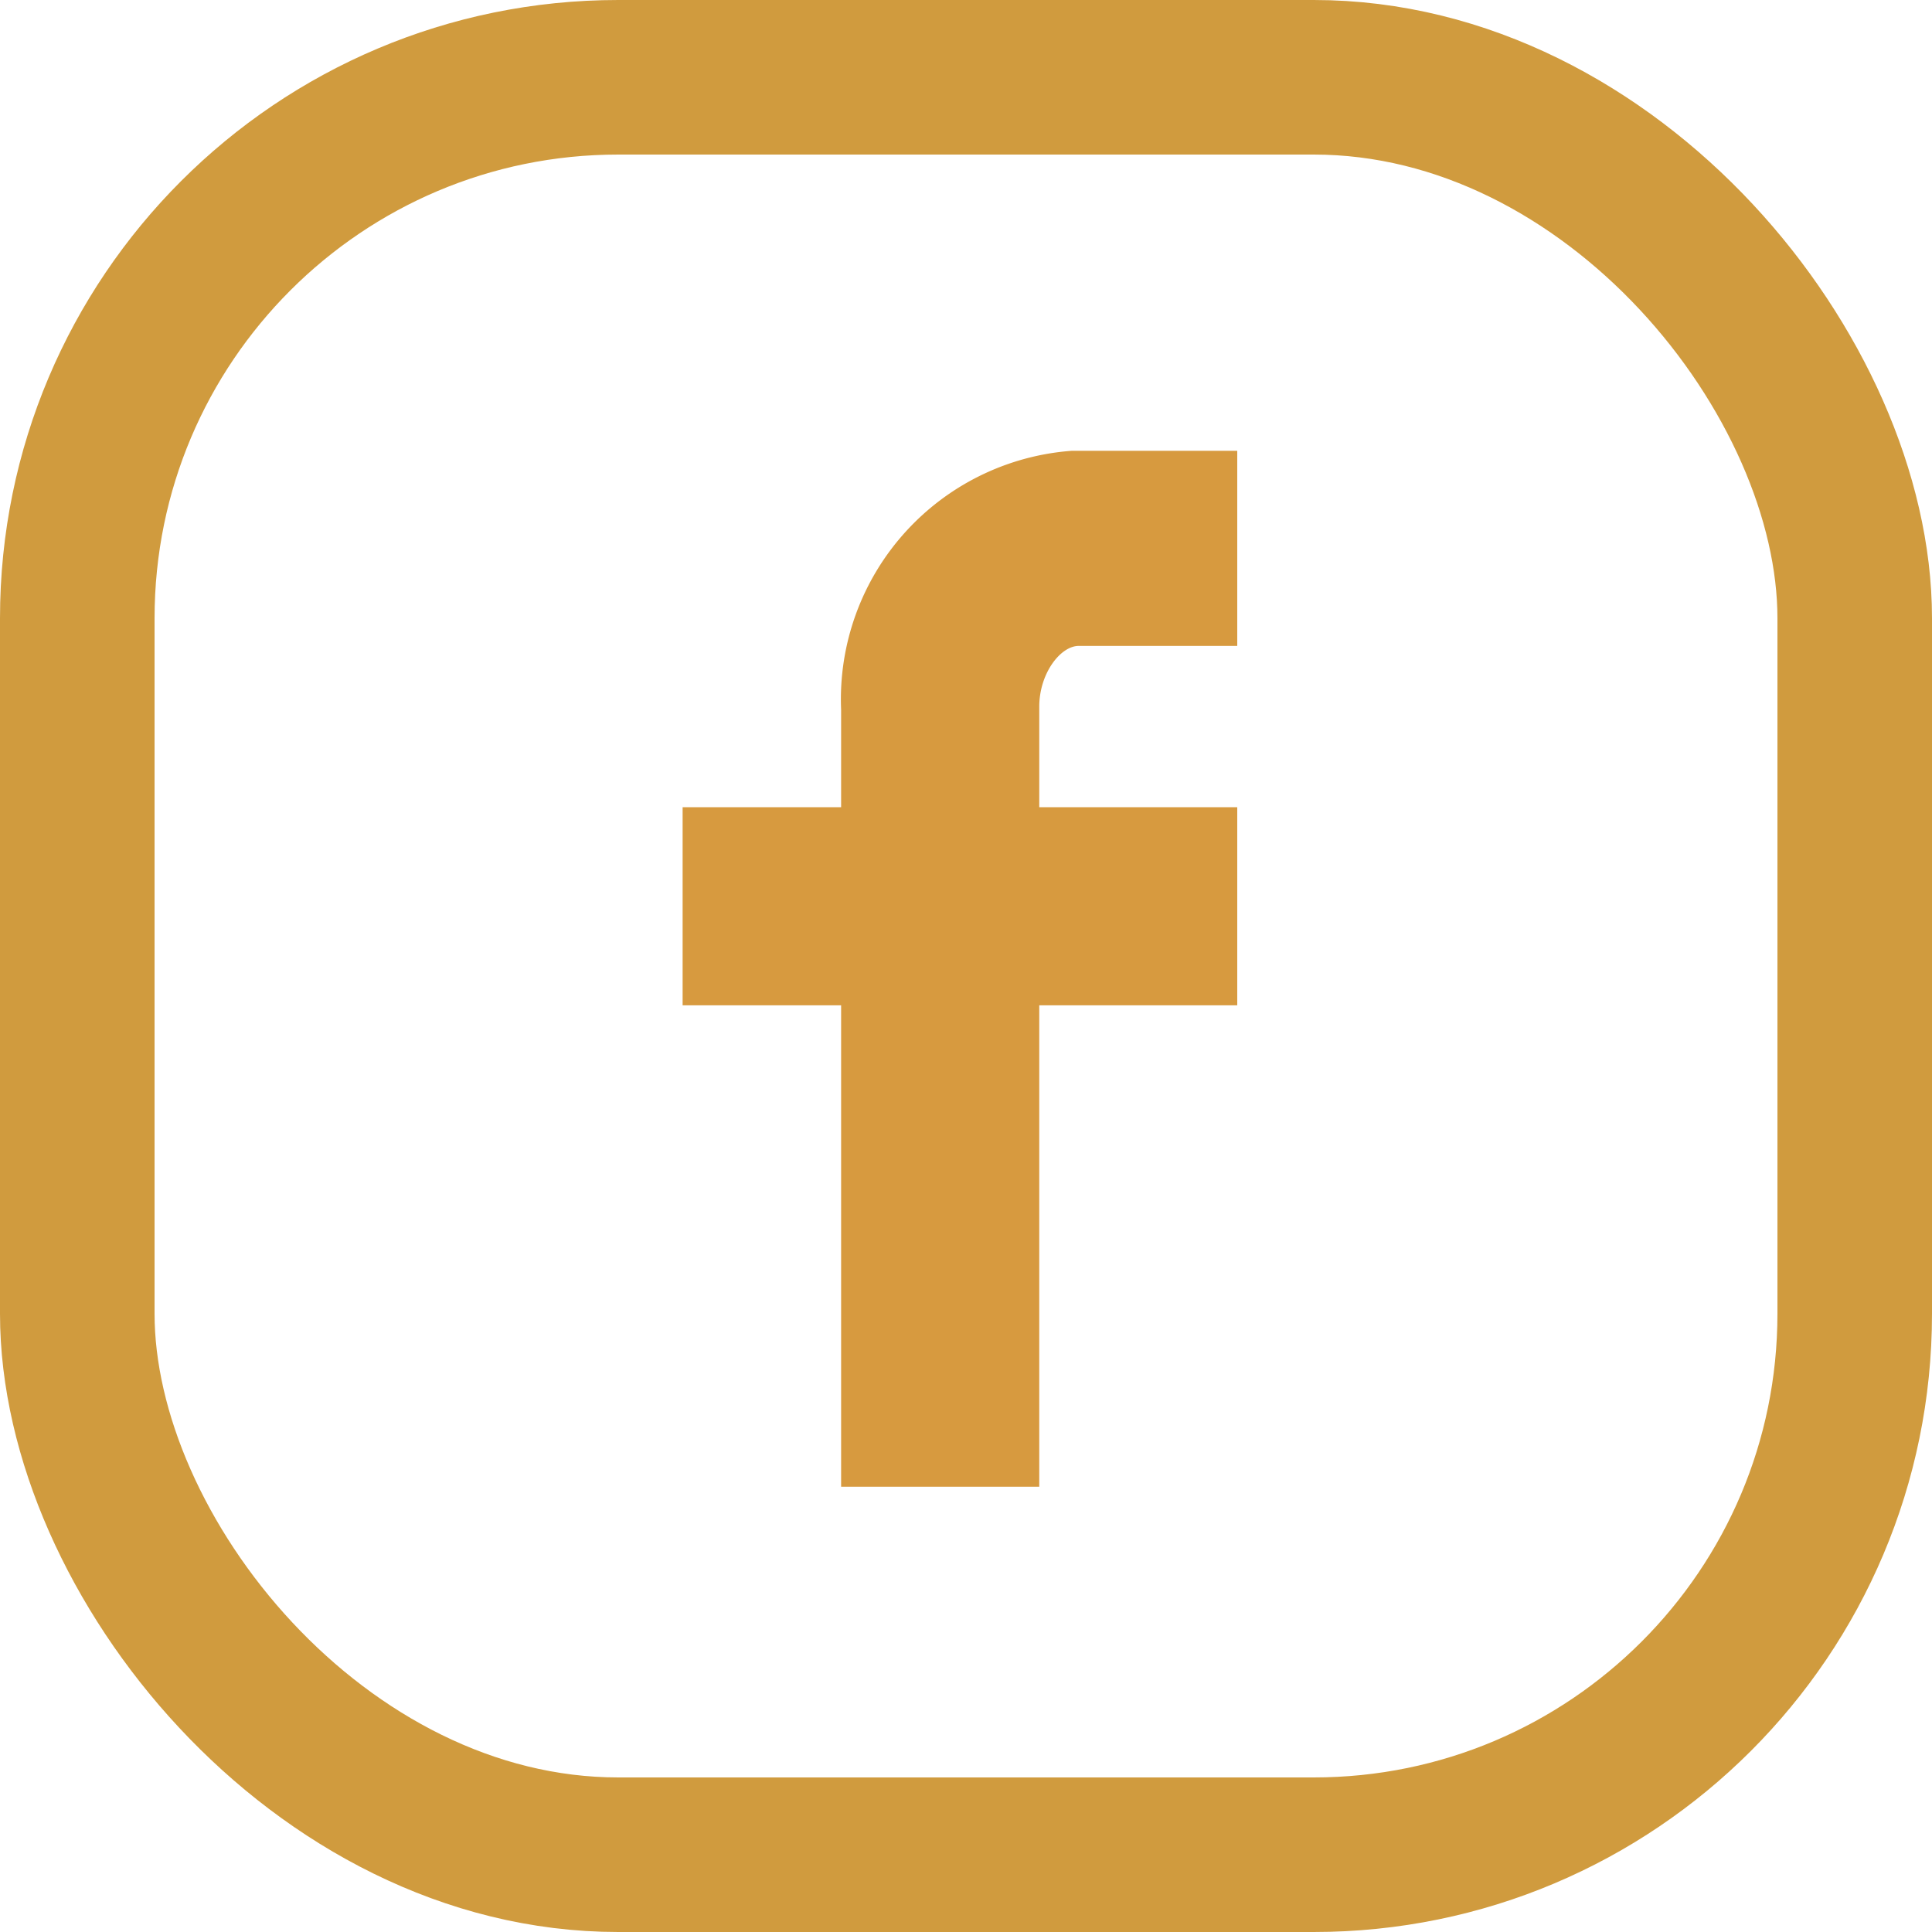 <svg xmlns="http://www.w3.org/2000/svg" xmlns:xlink="http://www.w3.org/1999/xlink" width="25" height="25" viewBox="0 0 25 25"><defs><style>.a,.b{fill:none;}.b{stroke:#d09b3e;stroke-width:2px;}.c{clip-path:url(#a);}.d{fill:#d79a3f;}.e{stroke:none;}</style><clipPath id="a"><path class="a" d="M0,6.222H7.177V-7.184H0Z" transform="translate(0 7.184)"/></clipPath></defs><g transform="translate(-813 -659)"><g transform="translate(812.667 659)"><g class="b" transform="translate(0.333 0)"><rect class="e" width="25" height="25" rx="8"/><rect class="a" x="1" y="1" width="23" height="23" rx="7"/></g></g><g transform="translate(821.833 664.833)"><g class="c" transform="translate(0)"><g transform="translate(0 -0.001)"><path class="d" d="M.952,1.556V2.817H-1.1V5.381H.952V11.61H3.516V5.381H6.078V2.817H3.516v-1.3c0-.433.276-.787.511-.787H6.078V-1.8H4.027A3.224,3.224,0,0,0,.952,1.556" transform="translate(1.099 1.796)"/></g></g></g></g></svg>